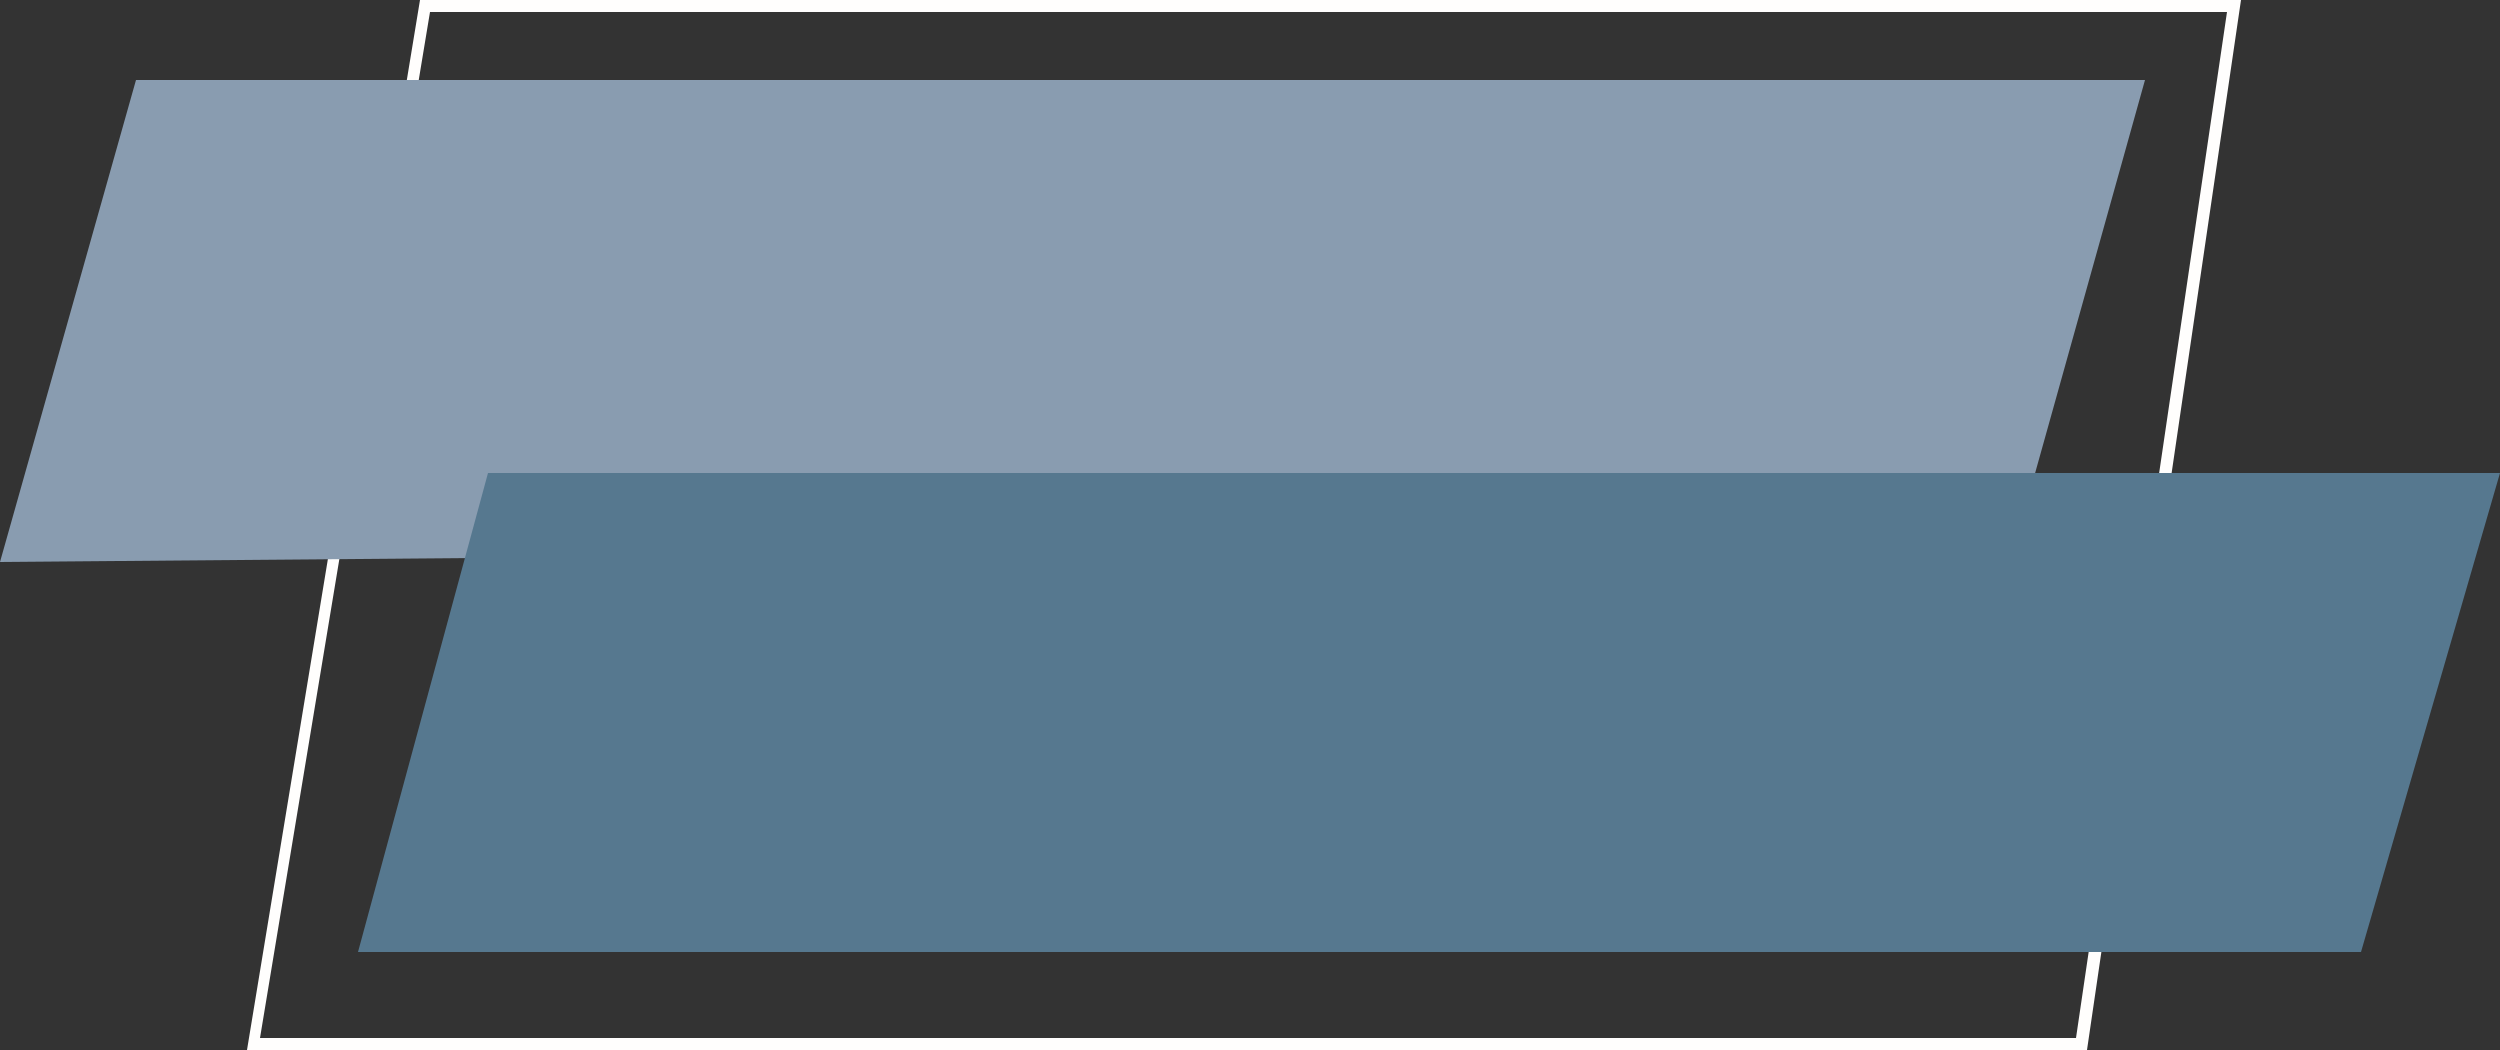 <?xml version="1.0" encoding="UTF-8" standalone="no"?><svg xmlns="http://www.w3.org/2000/svg" xmlns:xlink="http://www.w3.org/1999/xlink" fill="#000000" height="105" preserveAspectRatio="xMidYMid meet" version="1" viewBox="0.0 0.0 250.0 105.0" width="250" zoomAndPan="magnify"><rect x="0.0" y="0.0" width="250.0" height="105.0" fill="#333333" stroke="none"/><g><g id="change1_1"><path d="M208.7,105h-184L42,0h182.1L208.7,105z M26,103.8h181.6L222.7,1.2H43L26,103.8z" fill="#fffefd"/></g><g id="change2_1"><path d="M214.5,8l-13,46.5L0,56.2L13.6,8H214.5z" fill="#899cb0"/></g><g id="change3_1"><path d="M250,47.3l-13.9,47.9H35.8l13-47.9H250z" fill="#56788f"/></g></g></svg>